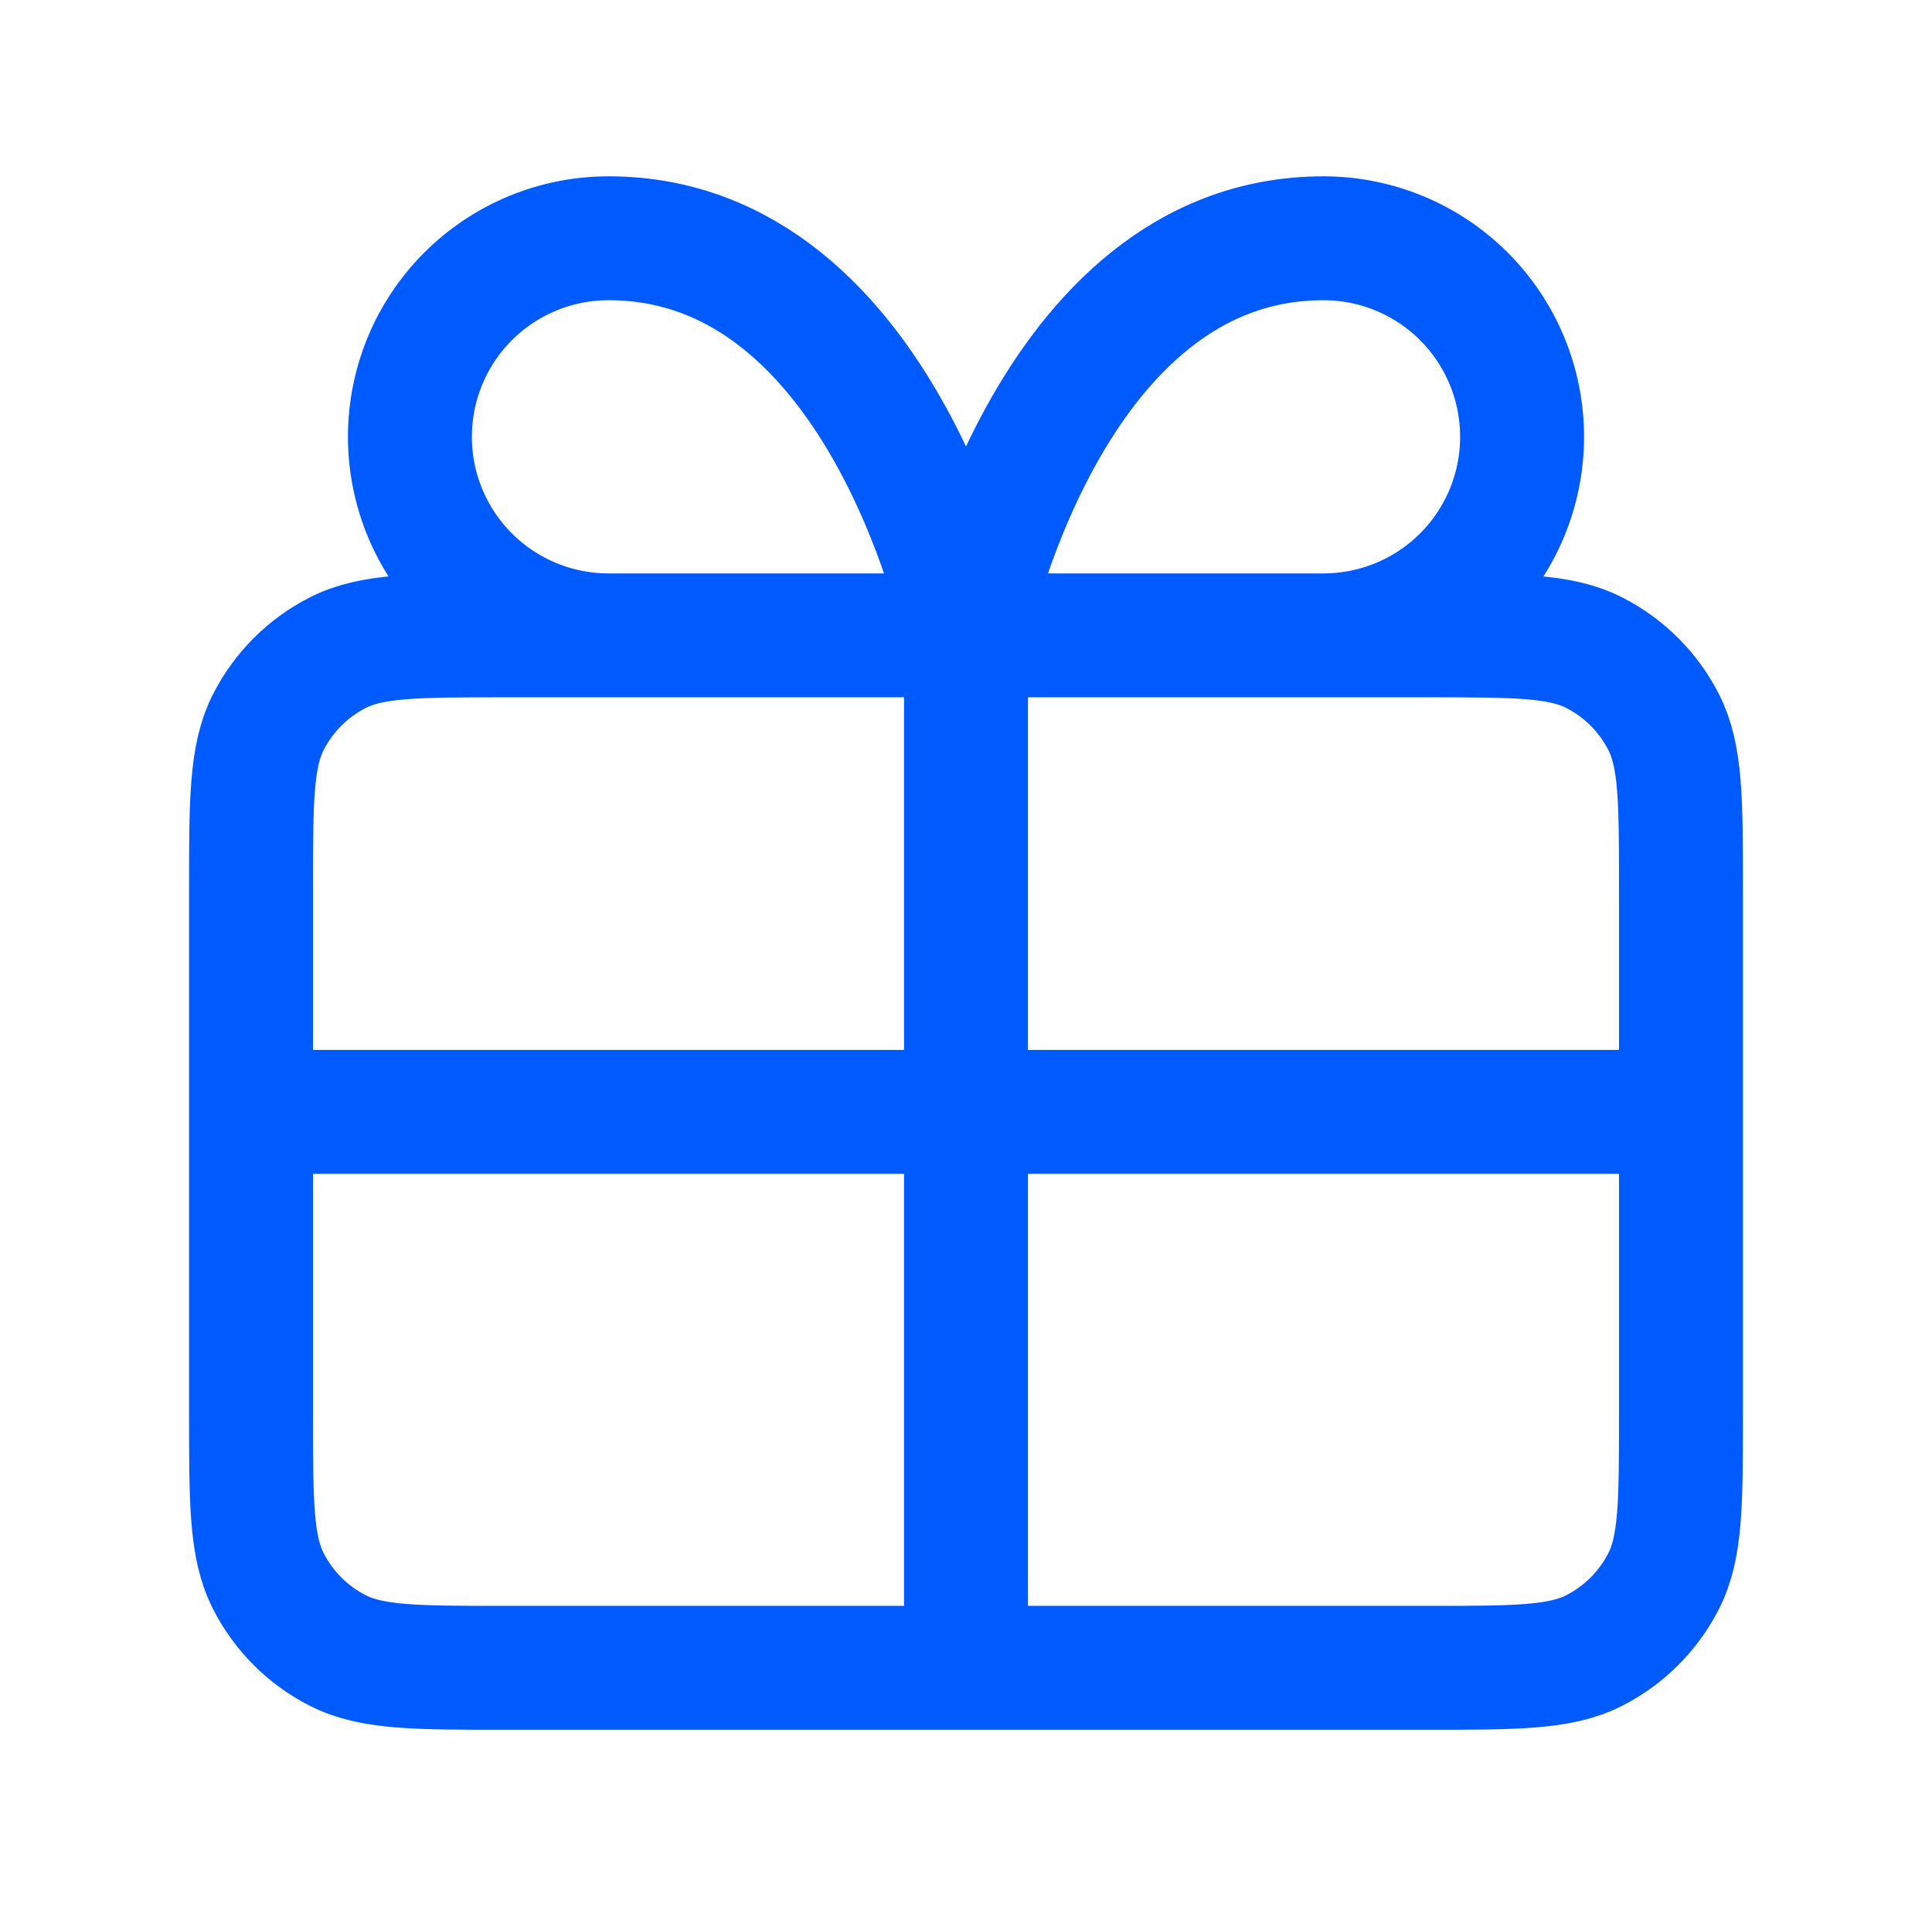 <svg width="76" height="75" viewBox="0 0 76 75" fill="none" xmlns="http://www.w3.org/2000/svg">
<path d="M38 25V65.625M38 25H23.938C21.866 25 19.878 24.177 18.413 22.712C16.948 21.247 16.125 19.259 16.125 17.188C16.125 15.116 16.948 13.128 18.413 11.663C19.878 10.198 21.866 9.375 23.938 9.375C34.875 9.375 38 25 38 25ZM38 25H52.062C54.134 25 56.122 24.177 57.587 22.712C59.052 21.247 59.875 19.259 59.875 17.188C59.875 15.116 59.052 13.128 57.587 11.663C56.122 10.198 54.134 9.375 52.062 9.375C41.125 9.375 38 25 38 25ZM9.875 43.75H66.125M19.875 65.625H56.125C59.625 65.625 61.376 65.625 62.712 64.944C63.888 64.345 64.845 63.388 65.444 62.212C66.125 60.876 66.125 59.125 66.125 55.625V35C66.125 31.5 66.125 29.75 65.444 28.413C64.845 27.236 63.888 26.28 62.712 25.681C61.376 25 59.625 25 56.125 25H19.875C16.375 25 14.624 25 13.288 25.681C12.111 26.28 11.155 27.236 10.556 28.413C9.875 29.75 9.875 31.5 9.875 35V55.625C9.875 59.125 9.875 60.876 10.556 62.212C11.155 63.388 12.111 64.345 13.288 64.944C14.624 65.625 16.375 65.625 19.875 65.625Z" stroke="#005BFF" stroke-width="4.875" stroke-linecap="round" stroke-linejoin="round"/>
</svg>
